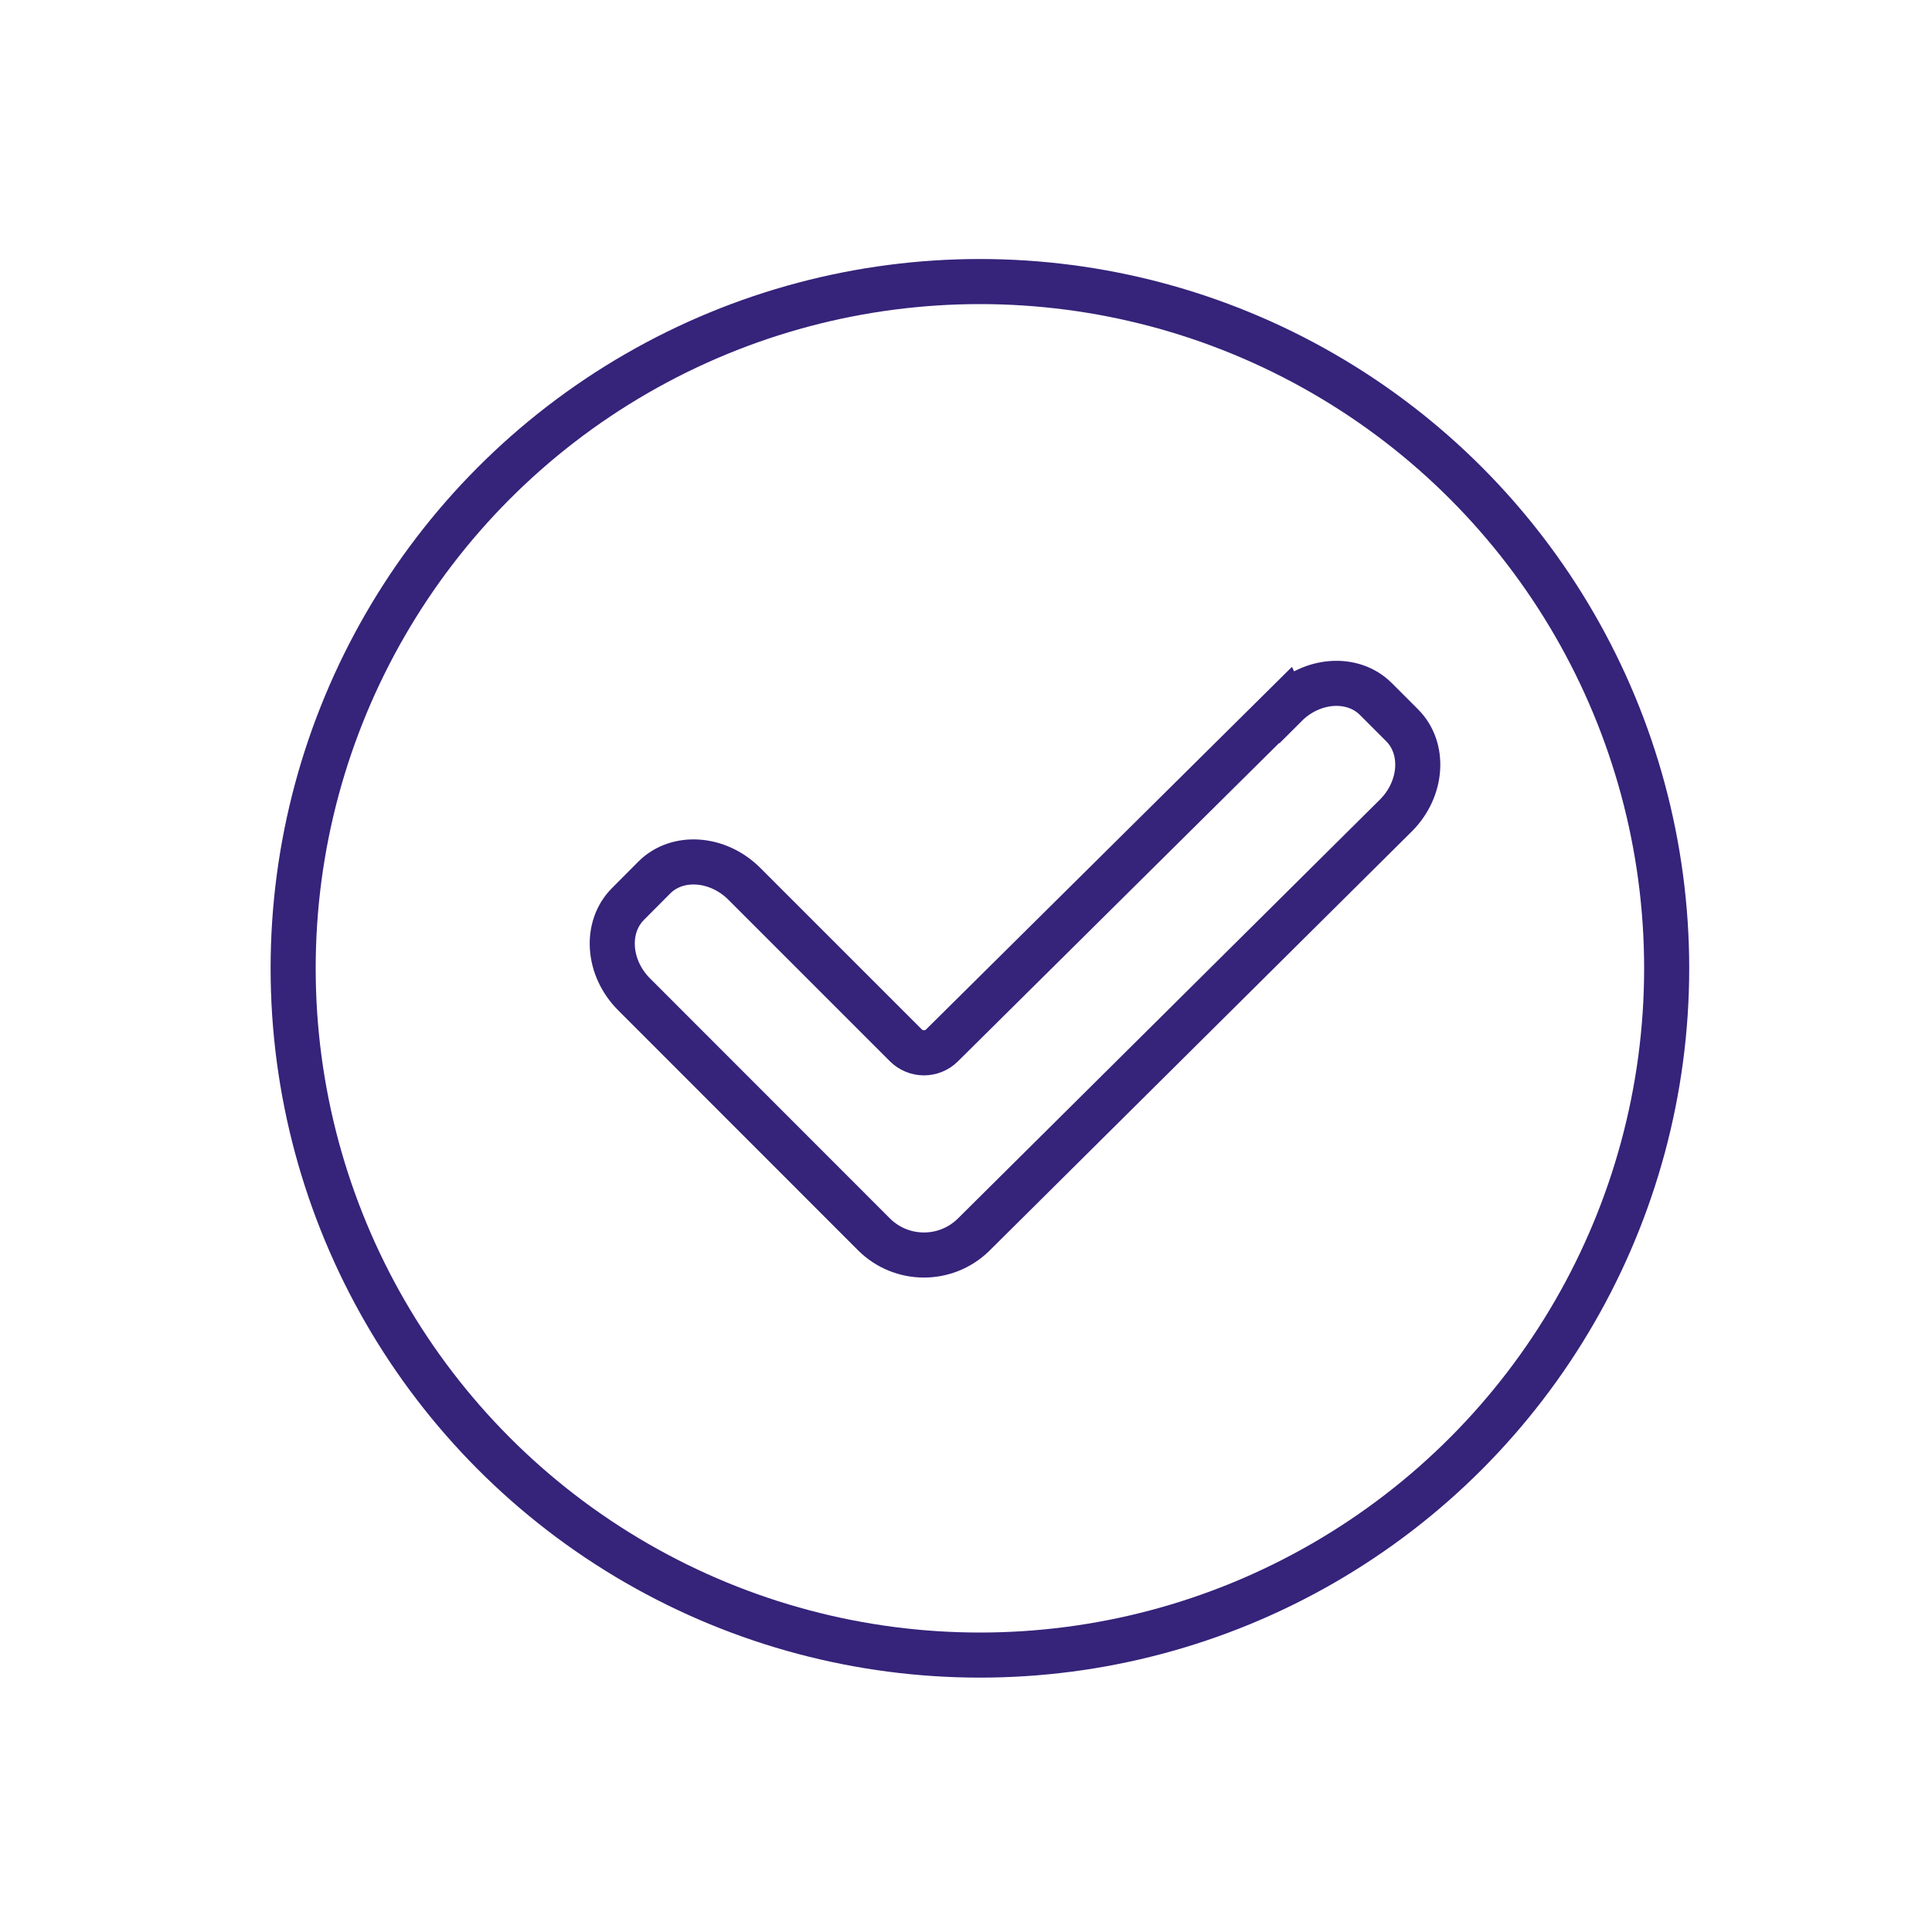 <svg xmlns="http://www.w3.org/2000/svg" id="Laag_1" data-name="Laag 1" viewBox="0 0 150 150"><defs><style>      .cls-1 {        fill: none;        stroke: #36237a;        stroke-linecap: round;        stroke-miterlimit: 10;        stroke-width: 3.5px;      }    </style></defs><circle class="cls-1" cx="76.08" cy="75.18" r="53.32"></circle><path class="cls-1" d="M99.82,54.75c2.06-2.06,5.21-2.27,7-.48l2.04,2.04c1.79,1.79,1.58,4.94-.48,7l-32.82,32.58c-2.16,2.09-5.59,2.06-7.71-.06l-18.62-18.63c-2.06-2.06-2.27-5.21-.48-7.01l2.04-2.05c1.79-1.8,4.94-1.58,7,.48l12.54,12.54c.77.77,2.03.78,2.81,0l26.67-26.43Z"></path></svg>